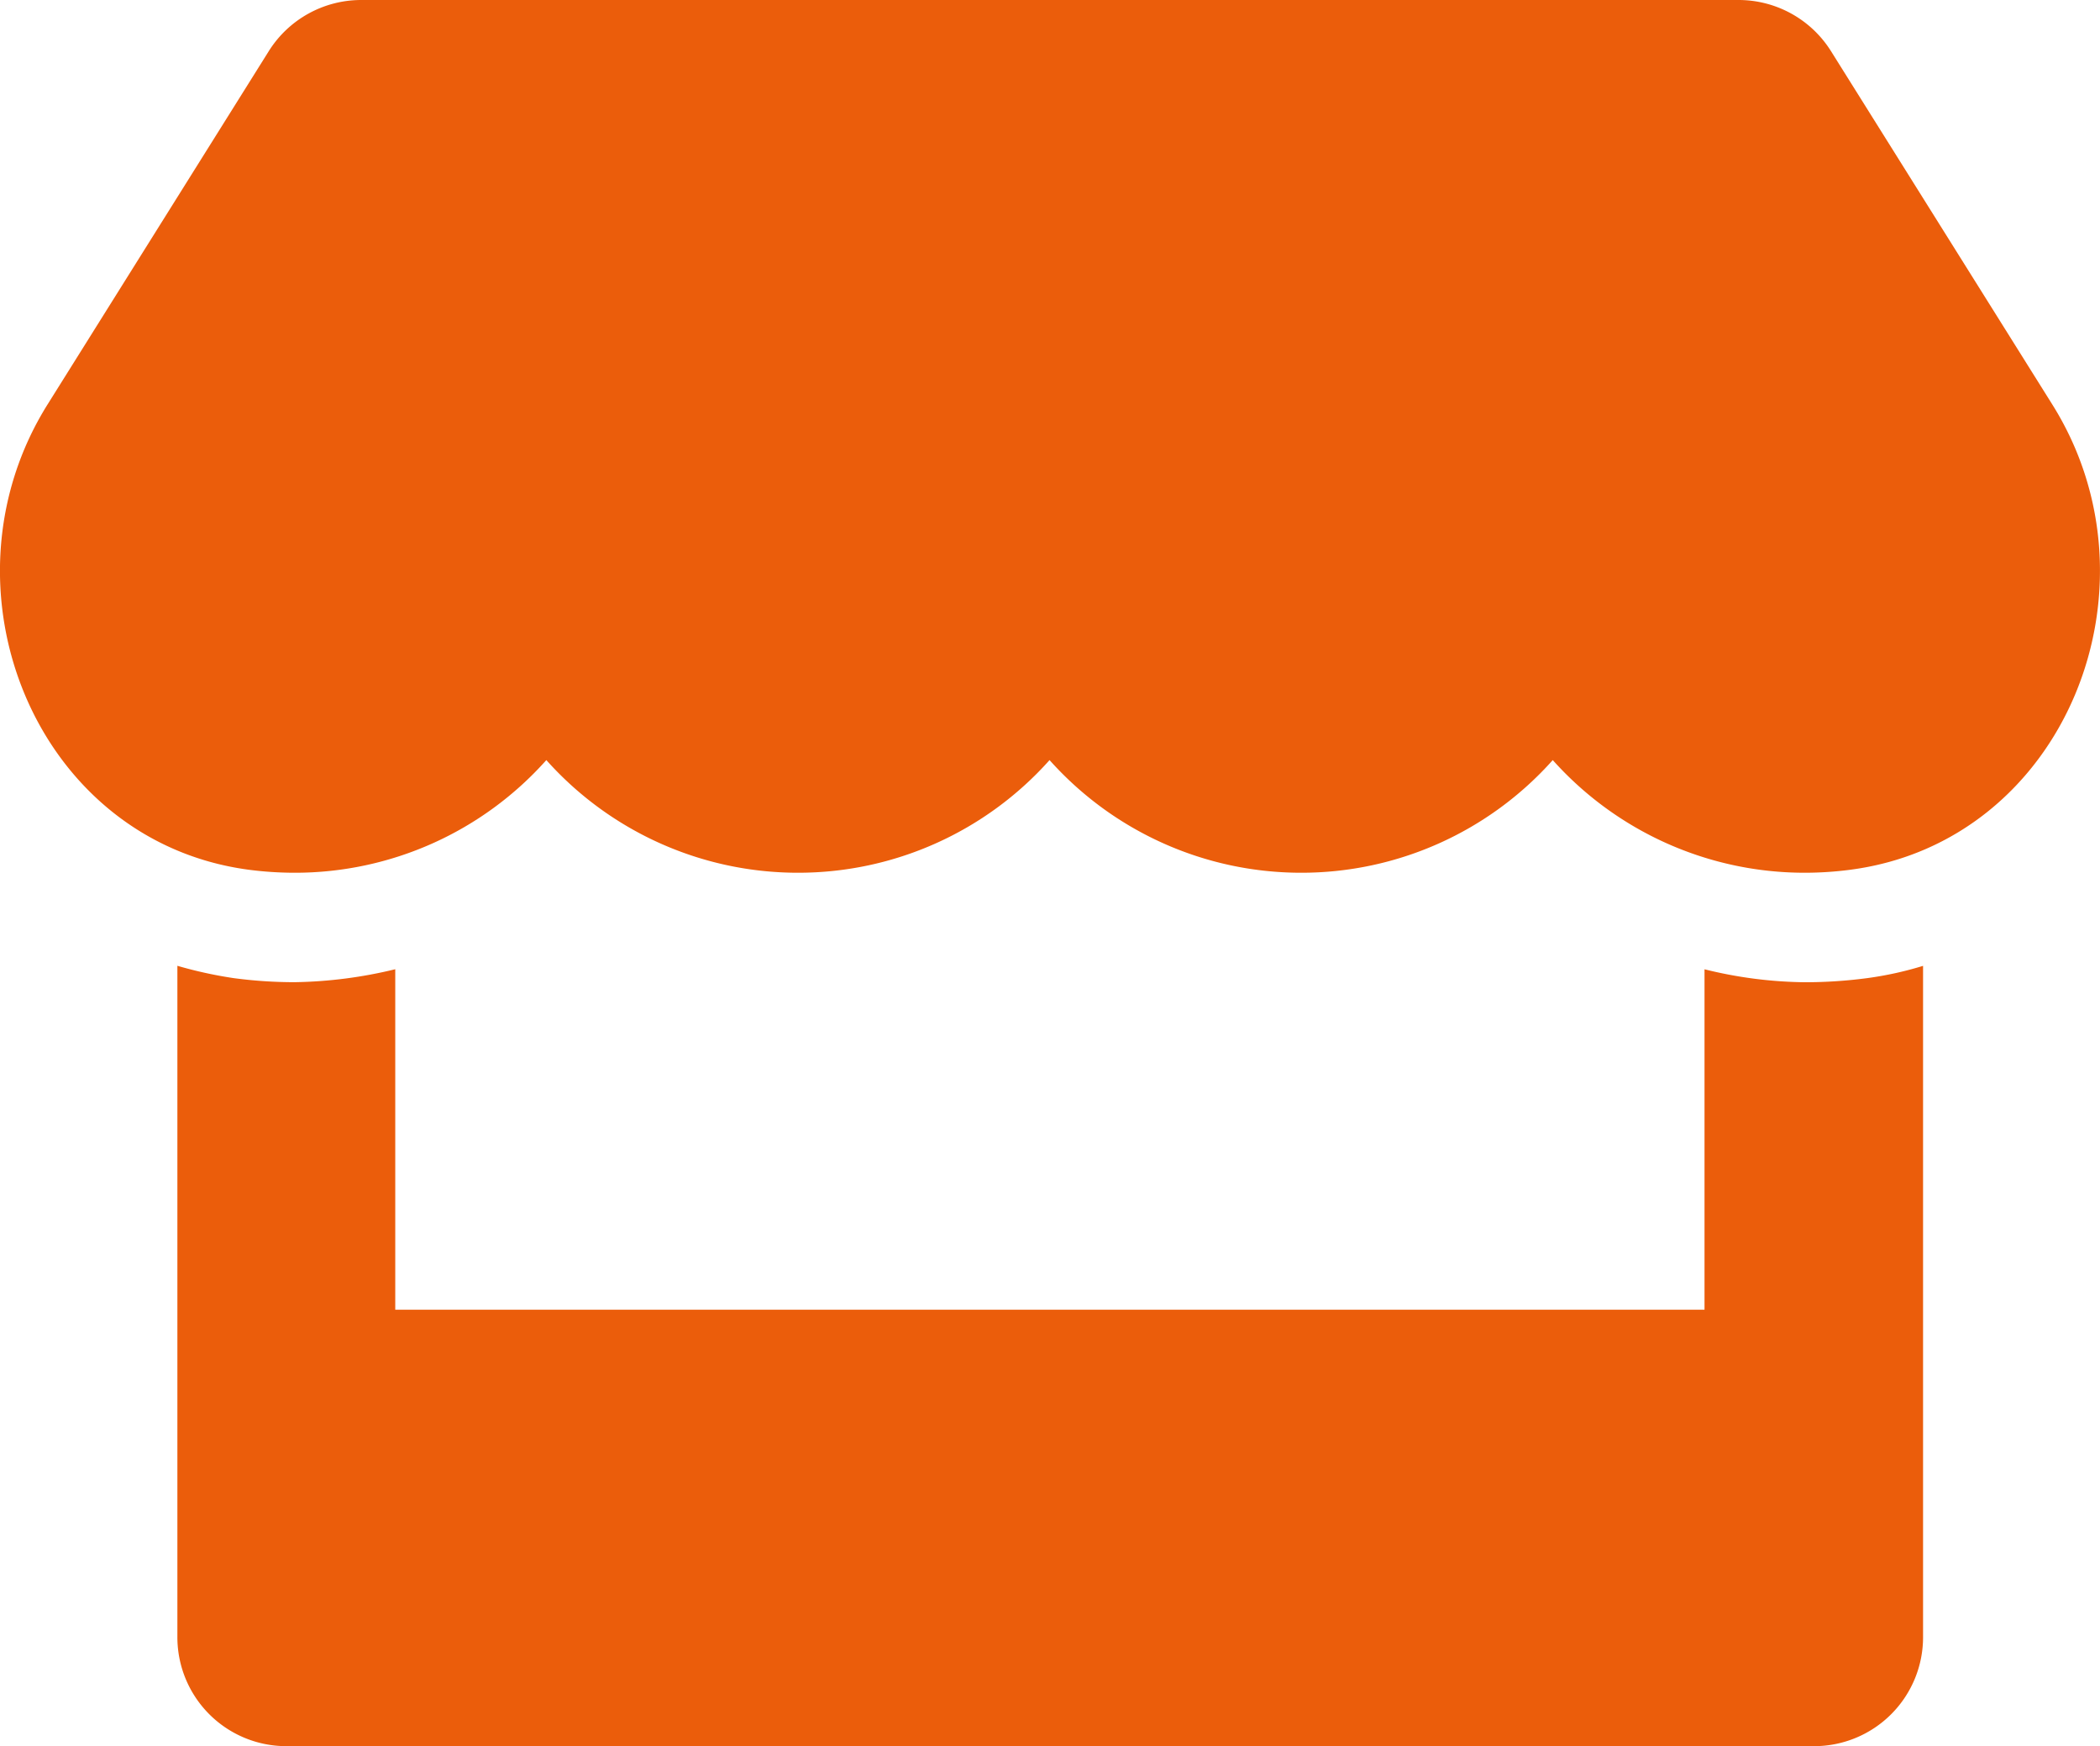 <svg xmlns="http://www.w3.org/2000/svg" width="37.292" height="31" viewBox="0 0 37.292 31"><defs><style>.a{fill:#eb5d0b;}</style></defs><path class="a" d="M36.449-19.944l-3.93-6.273a1.938,1.938,0,0,0-1.641-.908H6.418a1.938,1.938,0,0,0-1.641.908L.848-19.944C-1.181-16.7.618-12.2,4.408-11.686a6.3,6.3,0,0,0,.83.055,5.978,5.978,0,0,0,4.468-2,5.988,5.988,0,0,0,4.468,2,5.979,5.979,0,0,0,4.468-2,5.988,5.988,0,0,0,4.468,2,5.978,5.978,0,0,0,4.468-2,6,6,0,0,0,4.468,2,6.229,6.229,0,0,0,.83-.055C36.679-12.194,38.483-16.7,36.449-19.944ZM32.059-9.687a7.683,7.683,0,0,1-1.786-.23v6.043H7.023V-9.918a8.02,8.02,0,0,1-1.786.23,8.172,8.172,0,0,1-1.09-.073,7.615,7.615,0,0,1-.993-.218V1.937A1.935,1.935,0,0,0,5.092,3.875H32.217a1.935,1.935,0,0,0,1.937-1.937V-9.978a6.185,6.185,0,0,1-.993.218A8.423,8.423,0,0,1,32.059-9.687Z" transform="translate(-0.004 27.125)"/></svg>